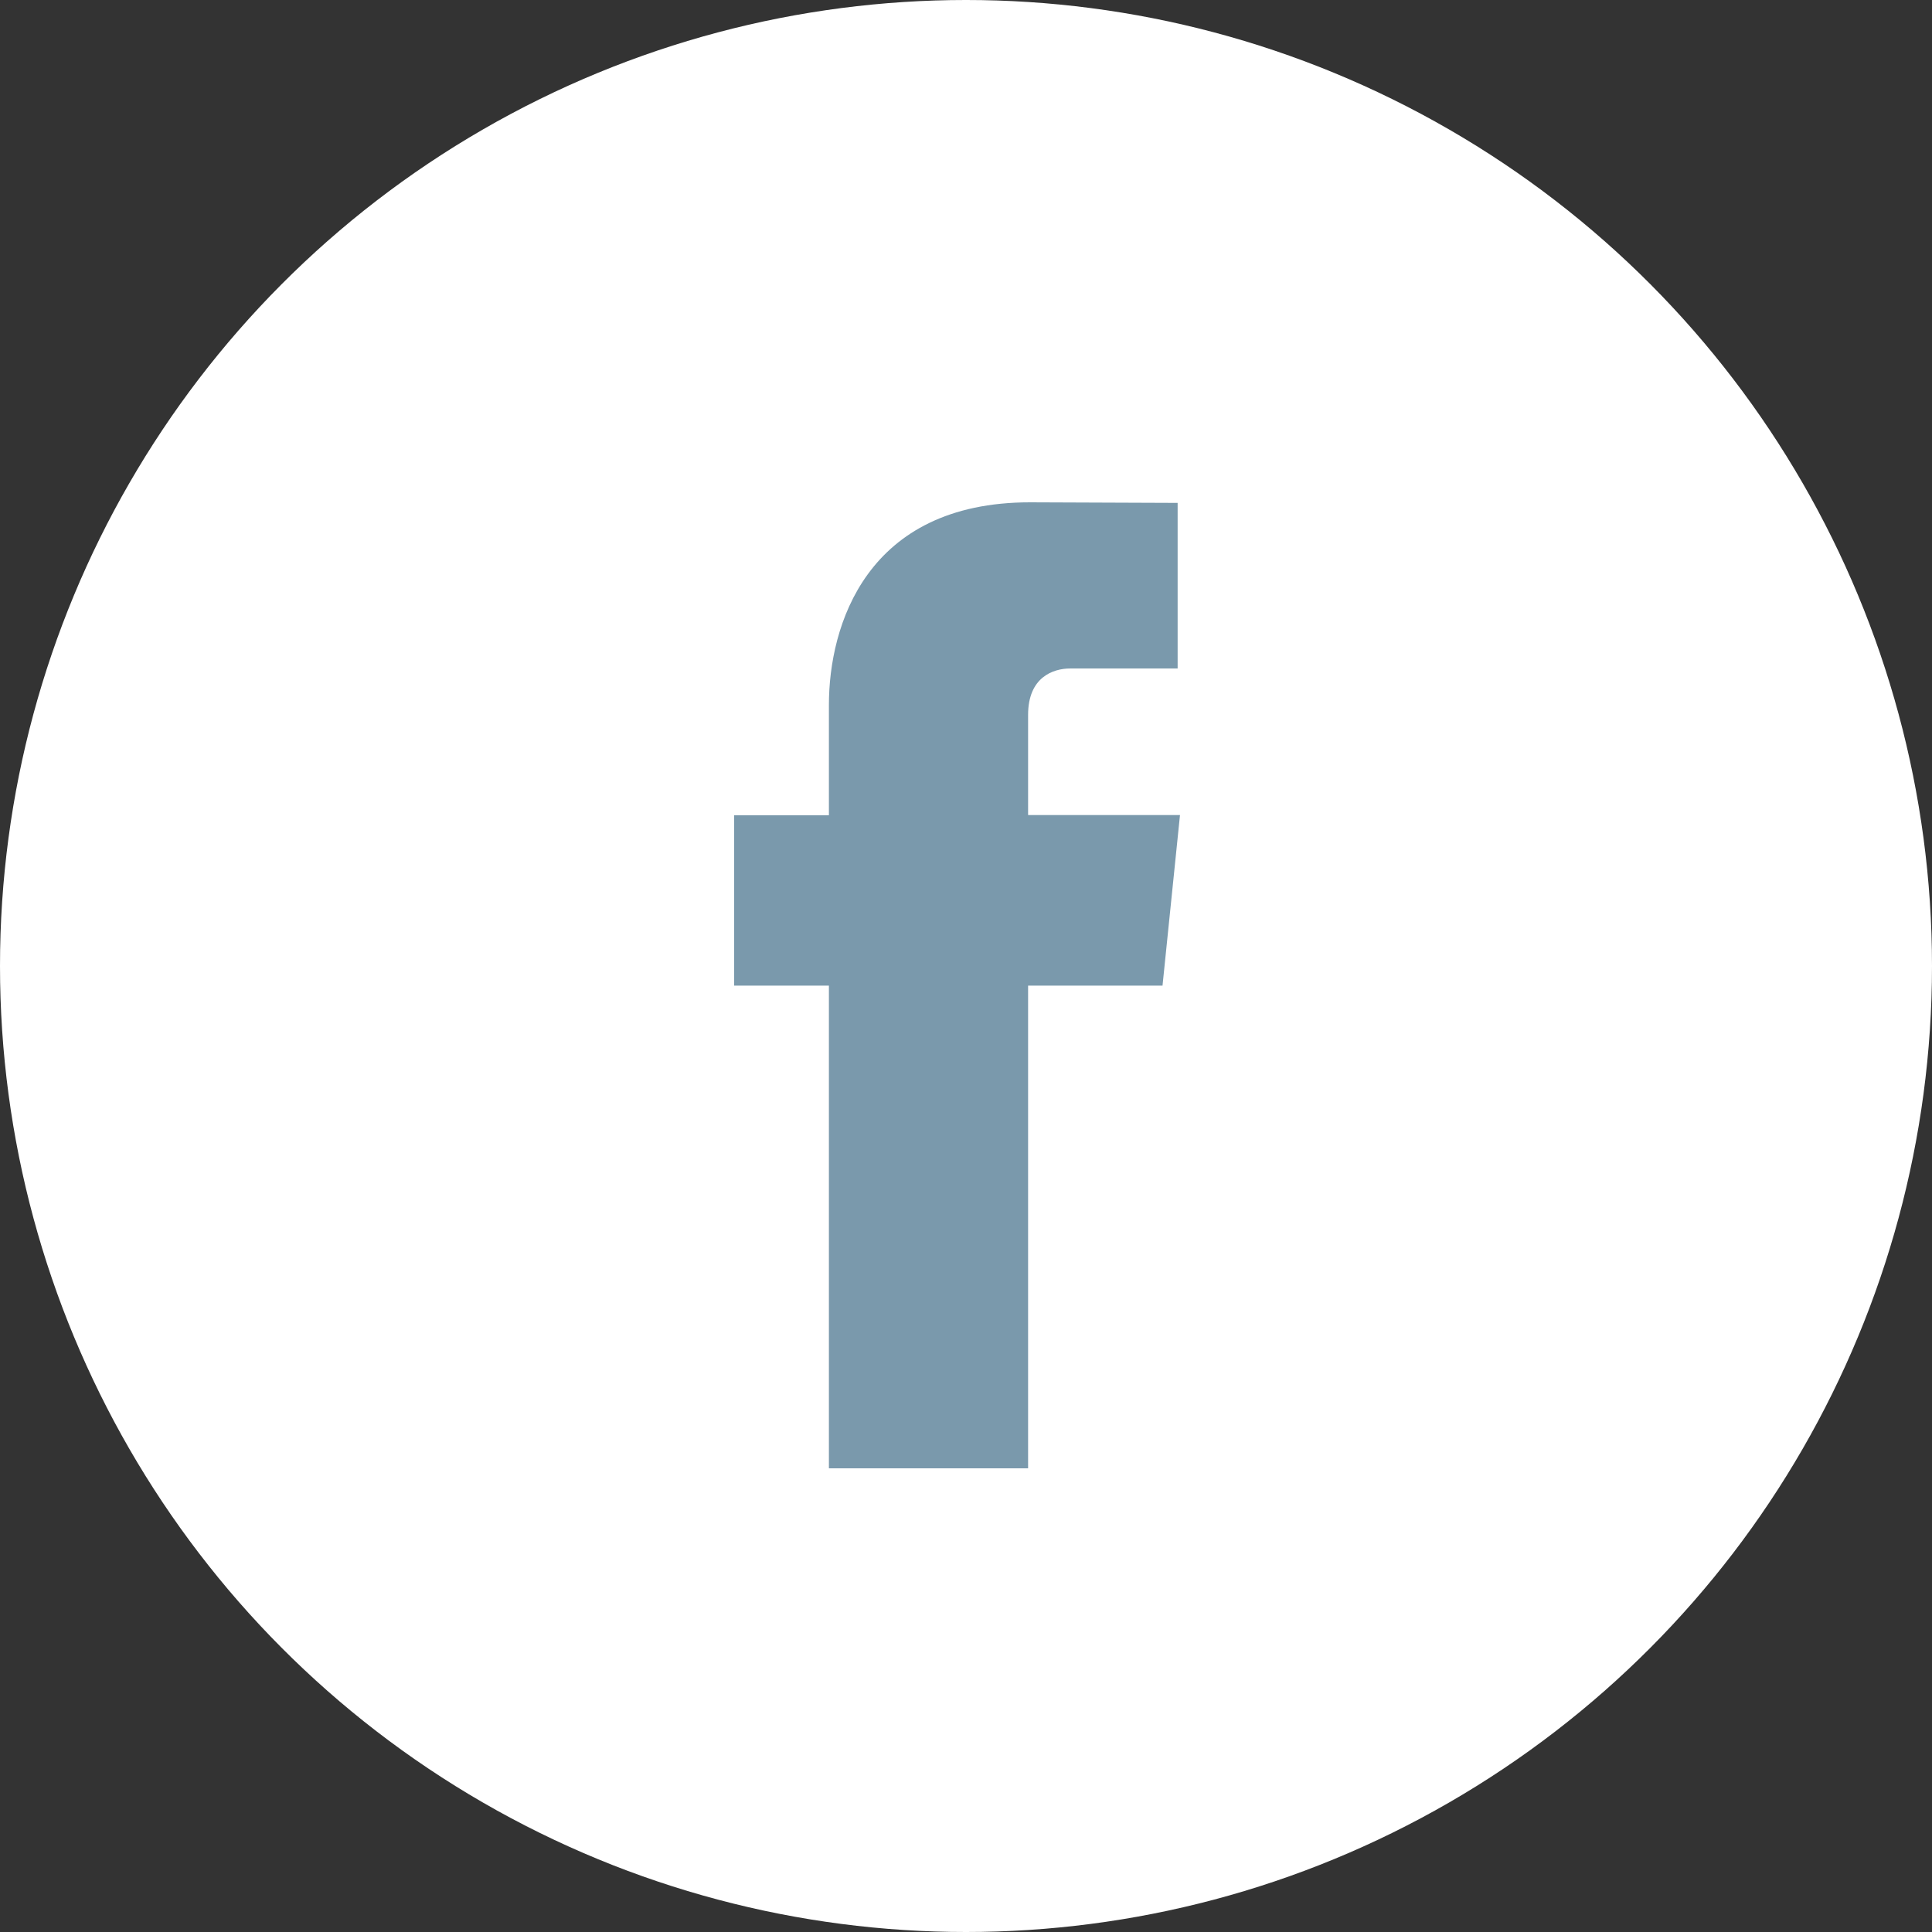 <svg width="50" height="50" viewBox="0 0 50 50" fill="none" xmlns="http://www.w3.org/2000/svg">
<rect x="0" y="0" width="50" height="50" fill="#333333" stroke="none"/>
<circle cx="25" cy="25" r="25" fill="white"/>
<path d="M30.538 21.094H26.607V18.501C26.607 17.528 27.249 17.3 27.701 17.3C28.154 17.3 30.477 17.3 30.477 17.3V13.015L26.658 13C22.418 13 21.452 16.193 21.452 18.242V21.099H19V25.508H21.452C21.452 31.174 21.452 38 21.452 38H26.607C26.607 38 26.607 31.107 26.607 25.508H30.086L30.538 21.094Z" fill="#7A99AC"/>
</svg>
